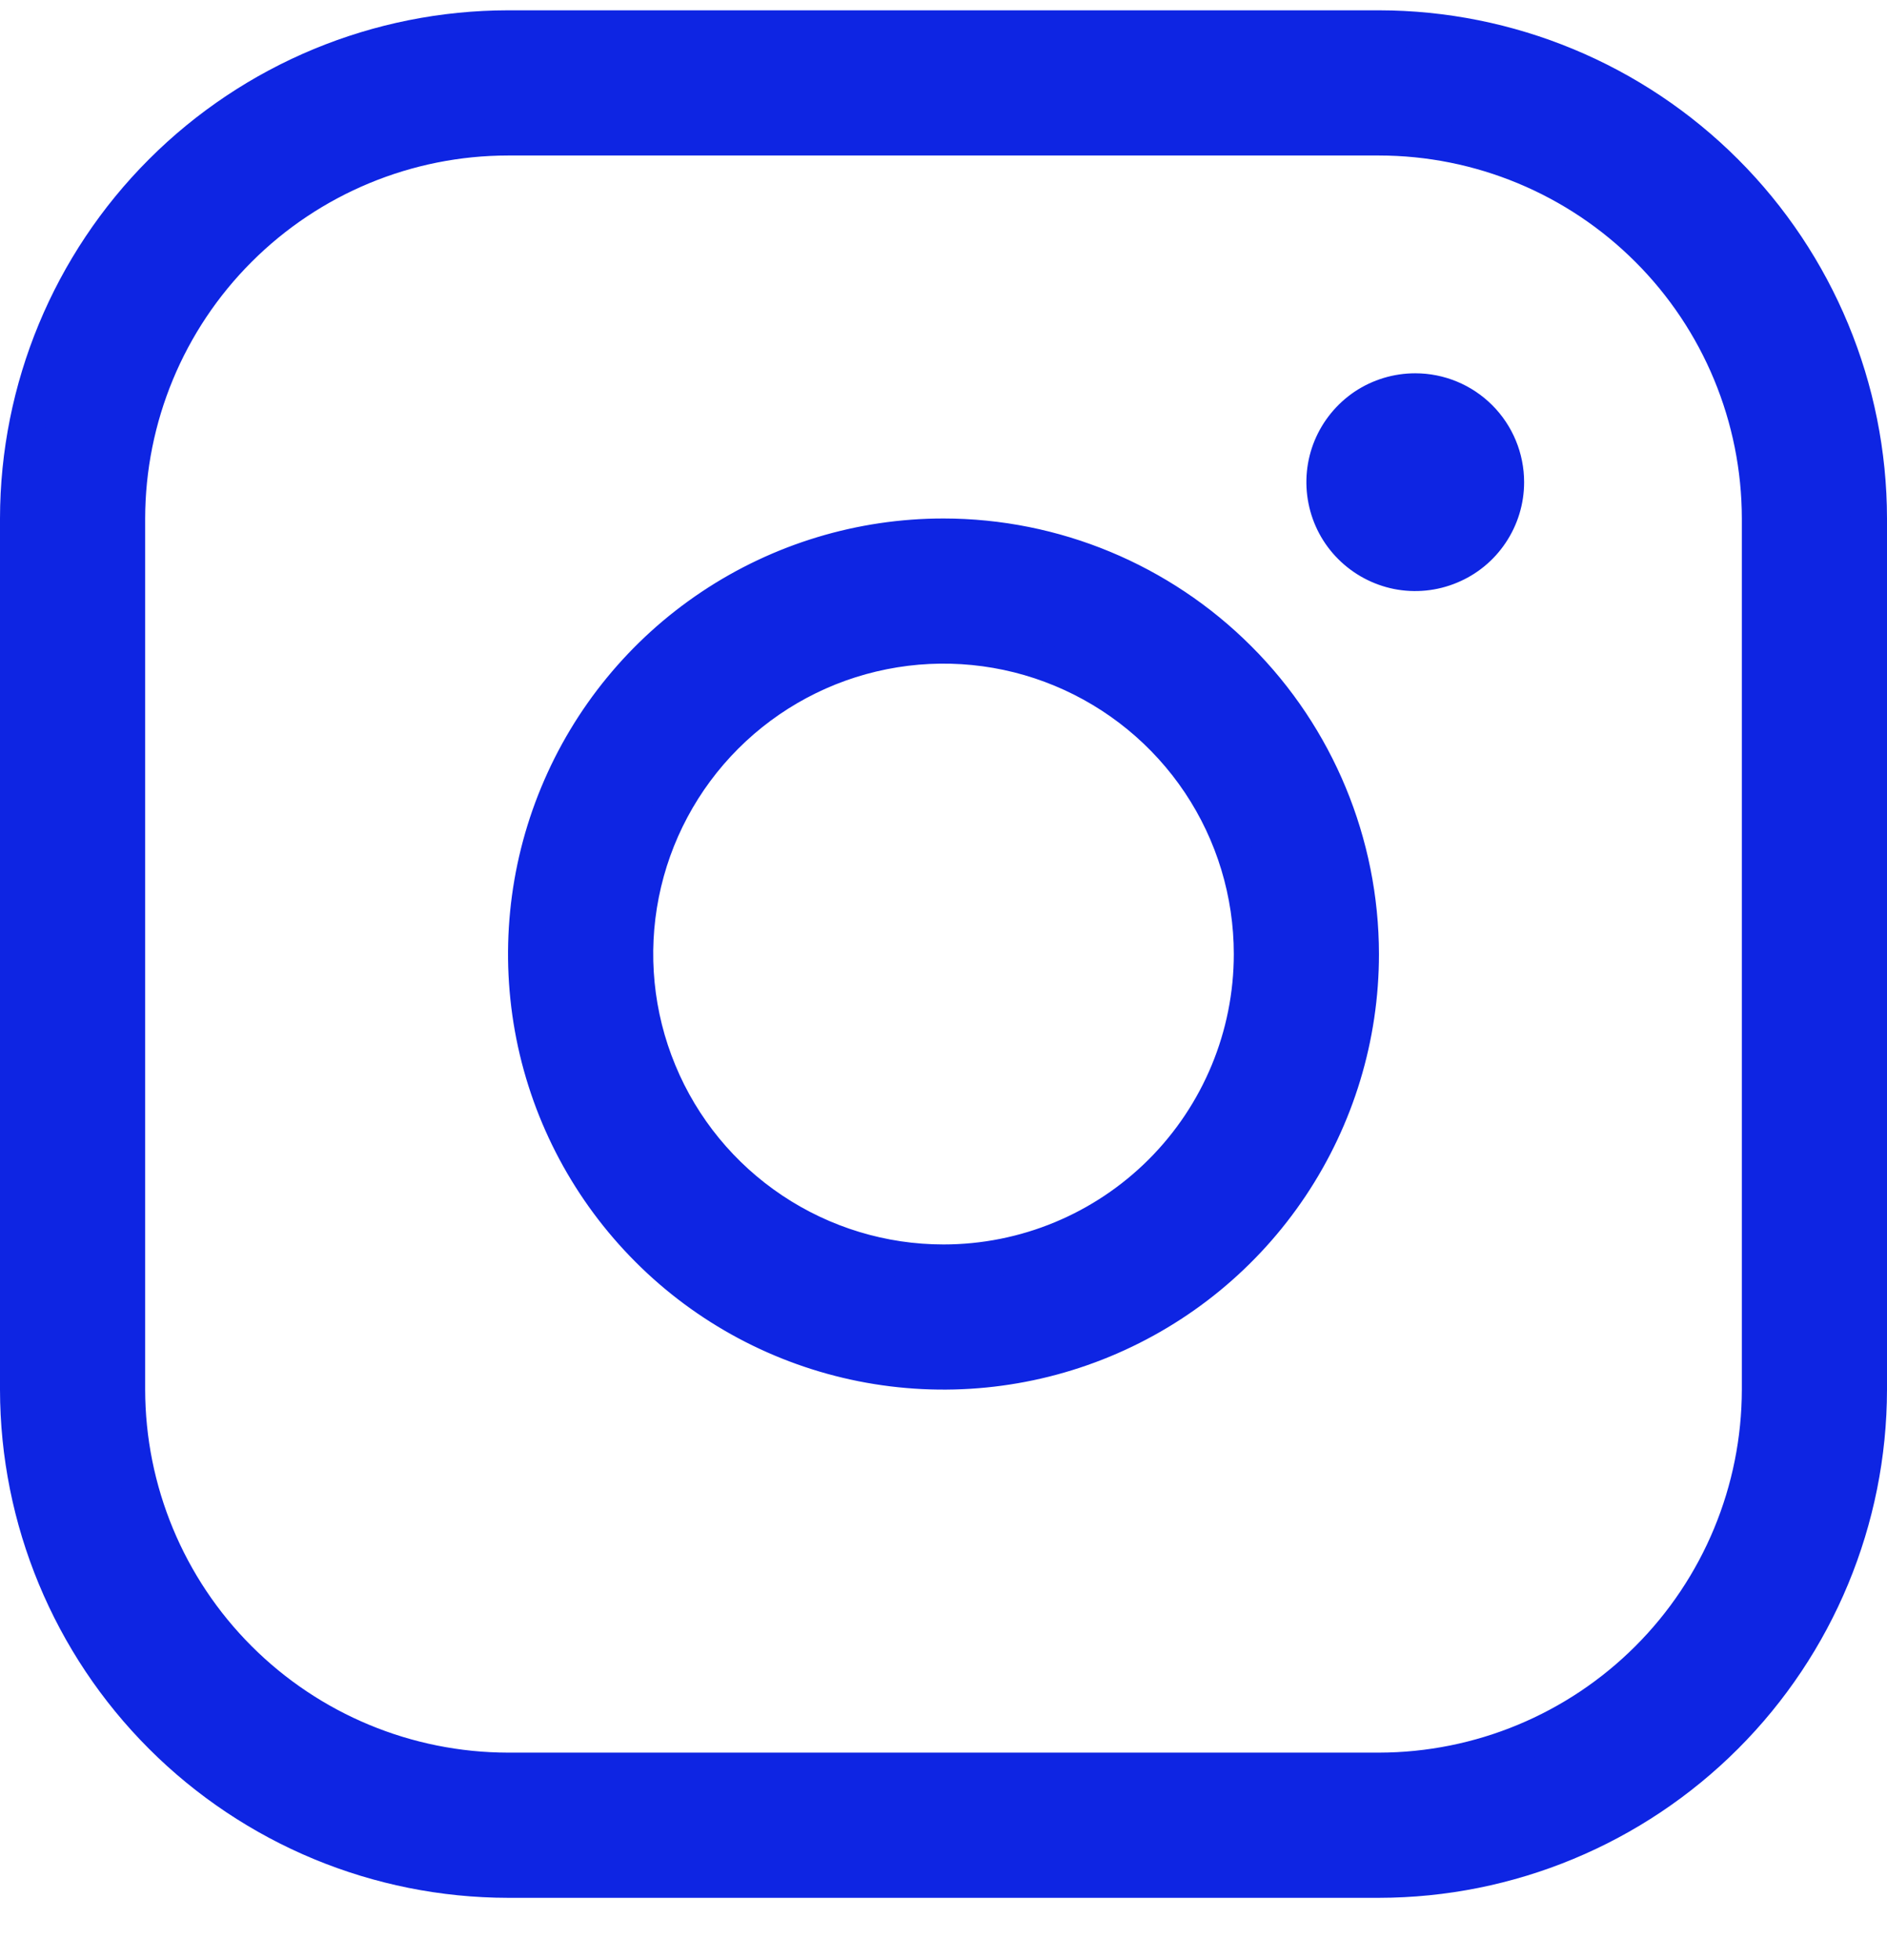 <svg width="26" height="27" viewBox="0 0 26 27" fill="none" xmlns="http://www.w3.org/2000/svg">
<path d="M13 7.392H13C11.863 7.392 10.751 7.729 9.805 8.361C8.86 8.992 8.123 9.89 7.688 10.941C7.252 11.992 7.139 13.148 7.36 14.263C7.582 15.379 8.13 16.403 8.934 17.207C9.738 18.012 10.763 18.559 11.878 18.781C12.994 19.003 14.15 18.889 15.2 18.454C16.251 18.019 17.149 17.282 17.781 16.336C18.413 15.39 18.75 14.279 18.75 13.142V13.141C18.748 11.617 18.142 10.155 17.064 9.078C15.986 8 14.525 7.393 13 7.392ZM19 0.392H19L7 0.392L7 0.392C5.21 0.394 3.495 1.105 2.229 2.371C0.964 3.636 0.252 5.352 0.25 7.141V7.142L0.25 19.142L0.25 19.142C0.252 20.931 0.964 22.647 2.229 23.912C3.495 25.178 5.21 25.89 7 25.892H7H19H19C20.79 25.89 22.505 25.178 23.771 23.912C25.036 22.647 25.748 20.931 25.75 19.142V19.142V7.142V7.141C25.748 5.352 25.036 3.636 23.771 2.371C22.505 1.105 20.79 0.394 19 0.392ZM13 17.392C12.159 17.392 11.338 17.142 10.639 16.675C9.94 16.208 9.395 15.545 9.074 14.768C8.752 13.991 8.668 13.137 8.832 12.312C8.996 11.488 9.4 10.731 9.995 10.136C10.589 9.542 11.346 9.137 12.171 8.973C12.995 8.809 13.85 8.893 14.626 9.215C15.403 9.537 16.067 10.082 16.534 10.78C17.001 11.479 17.25 12.301 17.25 13.142C17.25 14.269 16.802 15.35 16.005 16.147C15.208 16.944 14.127 17.392 13 17.392ZM24.25 19.141C24.248 20.533 23.695 21.868 22.71 22.852C21.726 23.836 20.392 24.39 19 24.392H7C5.608 24.39 4.274 23.836 3.29 22.852C2.305 21.868 1.752 20.533 1.75 19.141V7.142C1.752 5.75 2.305 4.415 3.29 3.431C4.274 2.447 5.608 1.893 7 1.892H19C20.392 1.893 21.726 2.447 22.71 3.431C23.695 4.415 24.248 5.75 24.25 7.142V19.141ZM20.539 7.336C20.677 7.13 20.75 6.889 20.75 6.642C20.75 6.31 20.618 5.992 20.384 5.758C20.149 5.523 19.831 5.392 19.5 5.392C19.253 5.392 19.011 5.465 18.805 5.602C18.6 5.74 18.44 5.935 18.345 6.163C18.25 6.392 18.226 6.643 18.274 6.885C18.322 7.128 18.441 7.351 18.616 7.525C18.791 7.7 19.014 7.819 19.256 7.868C19.499 7.916 19.75 7.891 19.978 7.796C20.207 7.702 20.402 7.542 20.539 7.336Z" fill="#0E25E3" stroke="#0E25E3" stroke-width="0.5"/>
</svg>
